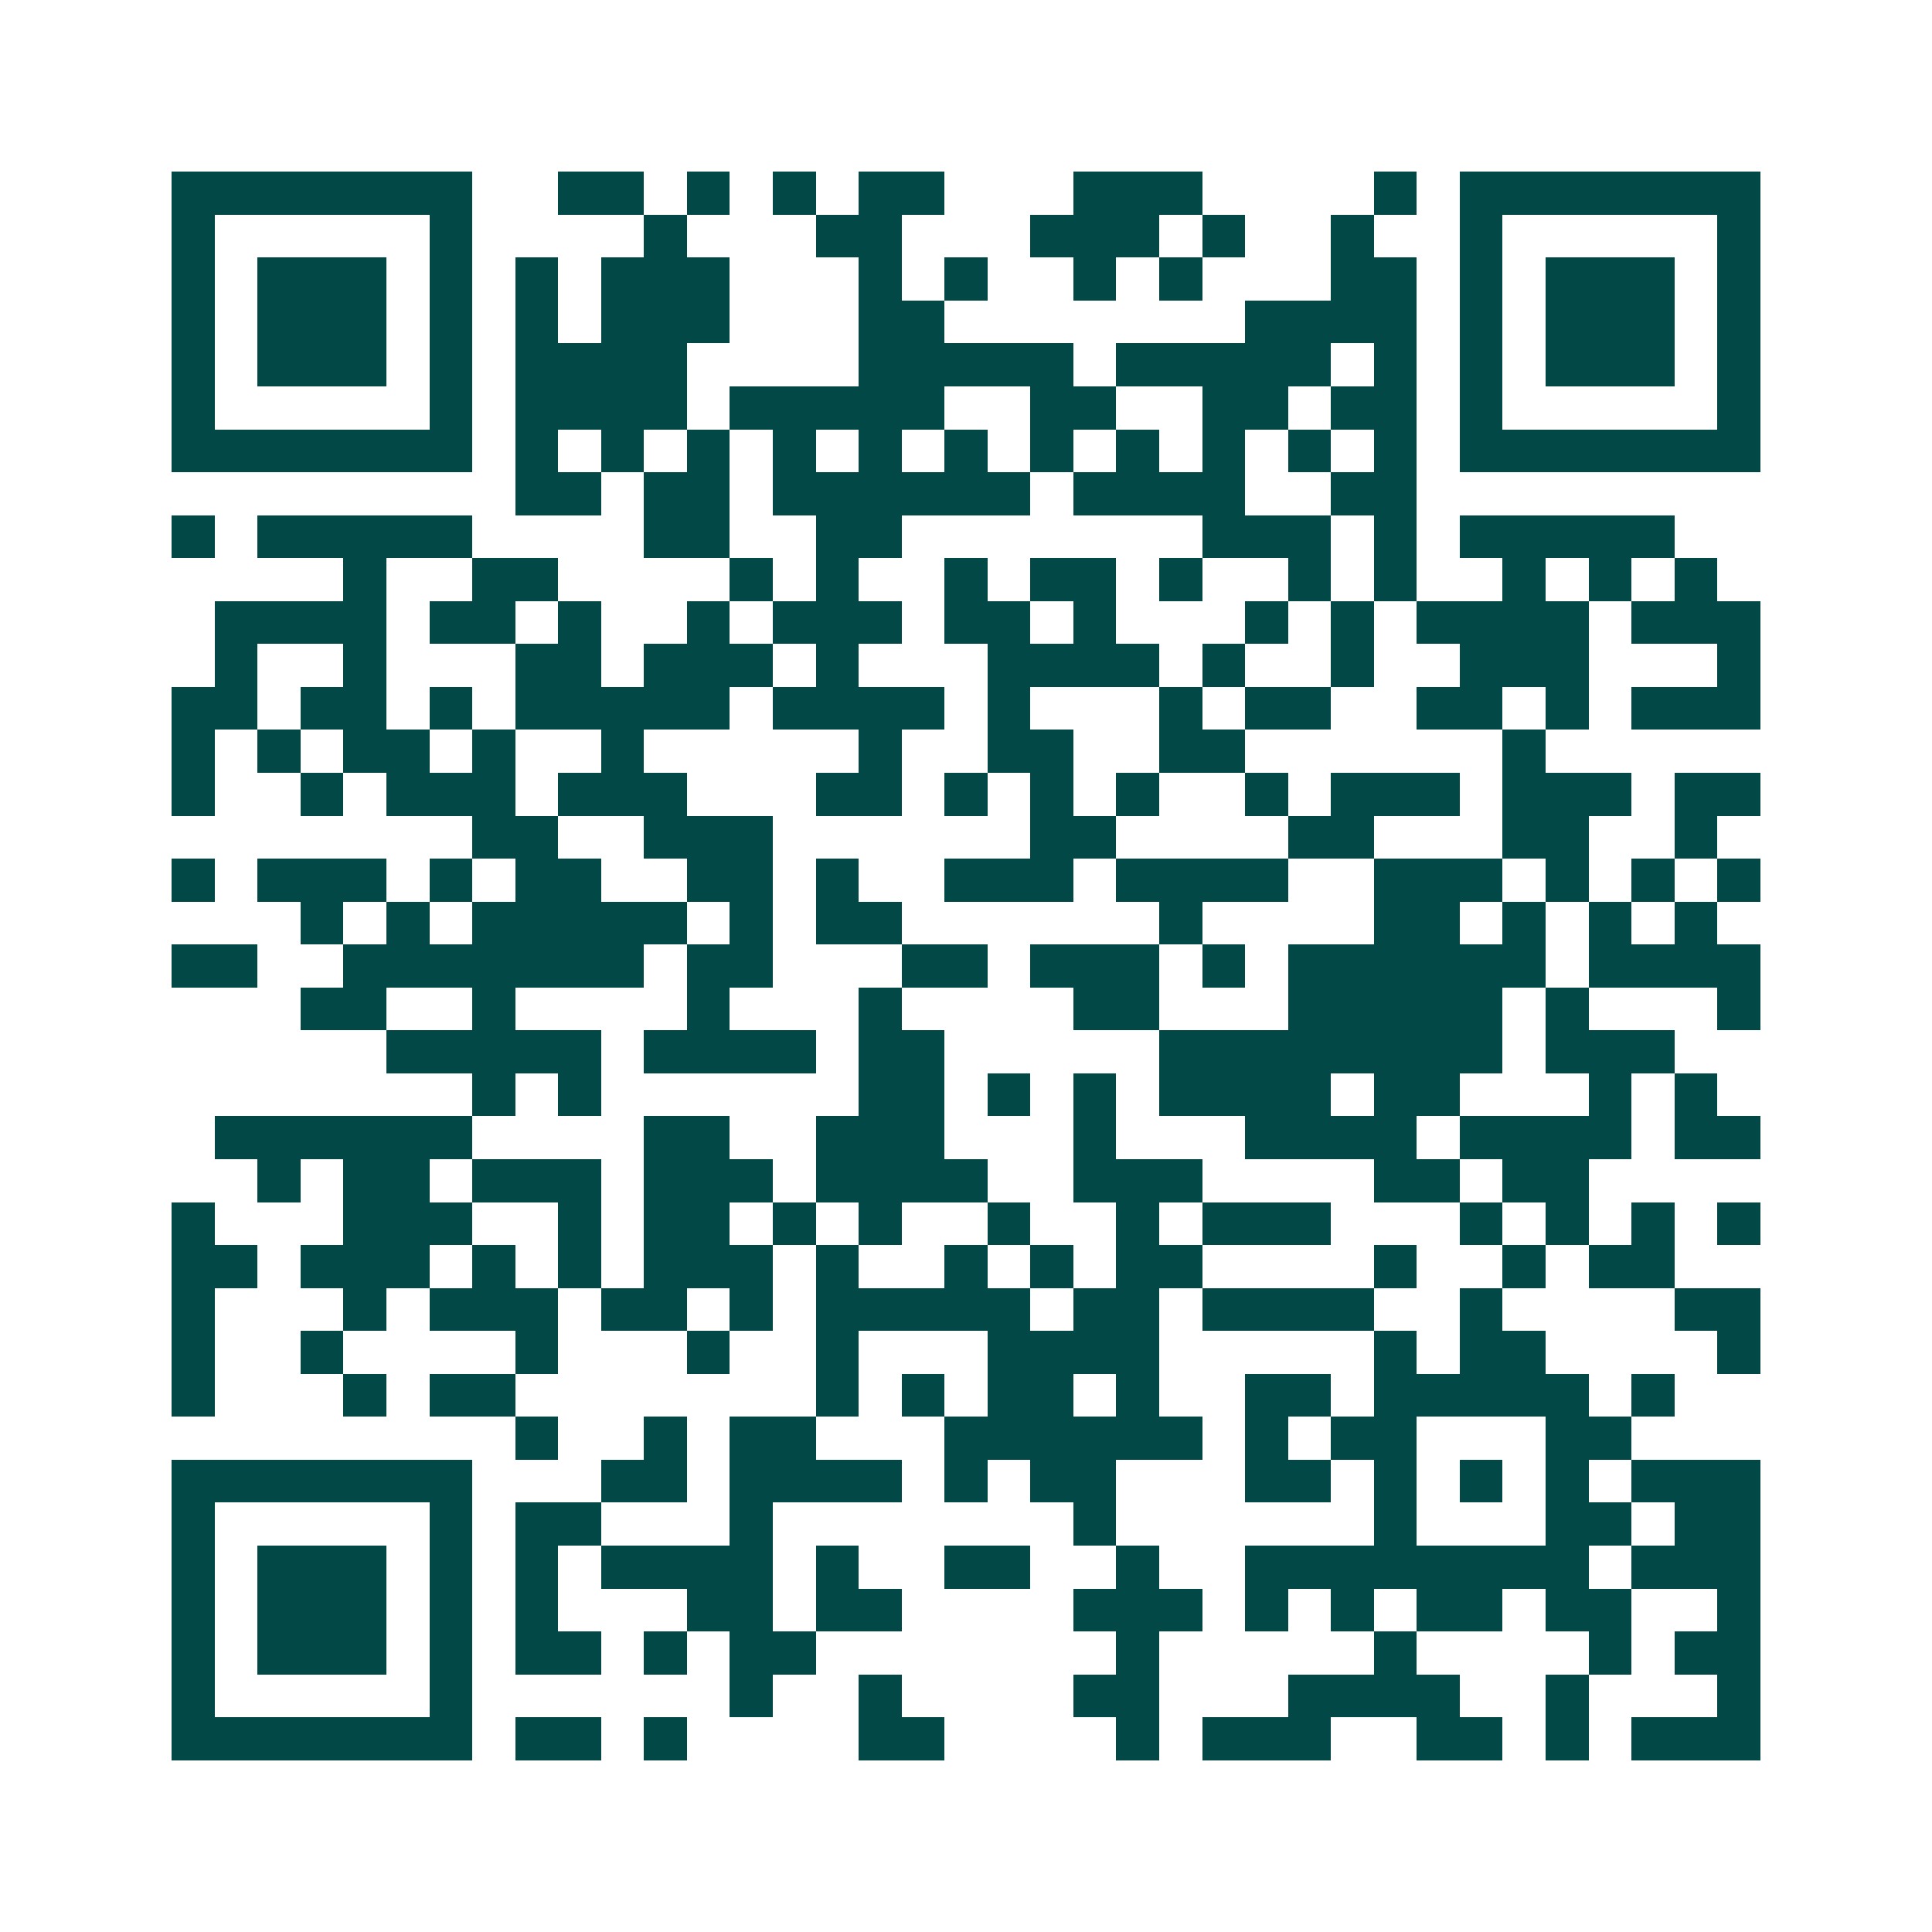 <svg xmlns="http://www.w3.org/2000/svg" width="200" height="200" viewBox="0 0 45 45" shape-rendering="crispEdges"><path fill="#ffffff" d="M0 0h45v45H0z"/><path stroke="#014847" d="M4 4.5h7m2 0h2m1 0h1m1 0h1m1 0h2m3 0h3m4 0h1m1 0h7M4 5.5h1m5 0h1m4 0h1m3 0h2m3 0h3m1 0h1m2 0h1m2 0h1m5 0h1M4 6.5h1m1 0h3m1 0h1m1 0h1m1 0h3m3 0h1m1 0h1m2 0h1m1 0h1m3 0h2m1 0h1m1 0h3m1 0h1M4 7.5h1m1 0h3m1 0h1m1 0h1m1 0h3m3 0h2m7 0h4m1 0h1m1 0h3m1 0h1M4 8.5h1m1 0h3m1 0h1m1 0h4m4 0h5m1 0h5m1 0h1m1 0h1m1 0h3m1 0h1M4 9.5h1m5 0h1m1 0h4m1 0h5m2 0h2m2 0h2m1 0h2m1 0h1m5 0h1M4 10.5h7m1 0h1m1 0h1m1 0h1m1 0h1m1 0h1m1 0h1m1 0h1m1 0h1m1 0h1m1 0h1m1 0h1m1 0h7M12 11.5h2m1 0h2m1 0h6m1 0h4m2 0h2M4 12.5h1m1 0h5m4 0h2m2 0h2m7 0h3m1 0h1m1 0h5M8 13.5h1m2 0h2m4 0h1m1 0h1m2 0h1m1 0h2m1 0h1m2 0h1m1 0h1m2 0h1m1 0h1m1 0h1M5 14.5h4m1 0h2m1 0h1m2 0h1m1 0h3m1 0h2m1 0h1m3 0h1m1 0h1m1 0h4m1 0h3M5 15.5h1m2 0h1m3 0h2m1 0h3m1 0h1m3 0h4m1 0h1m2 0h1m2 0h3m3 0h1M4 16.5h2m1 0h2m1 0h1m1 0h5m1 0h4m1 0h1m3 0h1m1 0h2m2 0h2m1 0h1m1 0h3M4 17.5h1m1 0h1m1 0h2m1 0h1m2 0h1m5 0h1m2 0h2m2 0h2m6 0h1M4 18.5h1m2 0h1m1 0h3m1 0h3m3 0h2m1 0h1m1 0h1m1 0h1m2 0h1m1 0h3m1 0h3m1 0h2M11 19.5h2m2 0h3m6 0h2m4 0h2m3 0h2m2 0h1M4 20.5h1m1 0h3m1 0h1m1 0h2m2 0h2m1 0h1m2 0h3m1 0h4m2 0h3m1 0h1m1 0h1m1 0h1M7 21.5h1m1 0h1m1 0h5m1 0h1m1 0h2m6 0h1m4 0h2m1 0h1m1 0h1m1 0h1M4 22.5h2m2 0h7m1 0h2m3 0h2m1 0h3m1 0h1m1 0h6m1 0h4M7 23.5h2m2 0h1m4 0h1m3 0h1m4 0h2m3 0h5m1 0h1m3 0h1M9 24.5h5m1 0h4m1 0h2m5 0h8m1 0h3M11 25.5h1m1 0h1m6 0h2m1 0h1m1 0h1m1 0h4m1 0h2m3 0h1m1 0h1M5 26.5h6m4 0h2m2 0h3m3 0h1m3 0h4m1 0h4m1 0h2M6 27.5h1m1 0h2m1 0h3m1 0h3m1 0h4m2 0h3m4 0h2m1 0h2M4 28.5h1m3 0h3m2 0h1m1 0h2m1 0h1m1 0h1m2 0h1m2 0h1m1 0h3m3 0h1m1 0h1m1 0h1m1 0h1M4 29.5h2m1 0h3m1 0h1m1 0h1m1 0h3m1 0h1m2 0h1m1 0h1m1 0h2m4 0h1m2 0h1m1 0h2M4 30.5h1m3 0h1m1 0h3m1 0h2m1 0h1m1 0h5m1 0h2m1 0h4m2 0h1m4 0h2M4 31.5h1m2 0h1m4 0h1m3 0h1m2 0h1m3 0h4m5 0h1m1 0h2m4 0h1M4 32.5h1m3 0h1m1 0h2m7 0h1m1 0h1m1 0h2m1 0h1m2 0h2m1 0h5m1 0h1M12 33.5h1m2 0h1m1 0h2m3 0h6m1 0h1m1 0h2m3 0h2M4 34.5h7m3 0h2m1 0h4m1 0h1m1 0h2m3 0h2m1 0h1m1 0h1m1 0h1m1 0h3M4 35.5h1m5 0h1m1 0h2m3 0h1m7 0h1m6 0h1m3 0h2m1 0h2M4 36.5h1m1 0h3m1 0h1m1 0h1m1 0h4m1 0h1m2 0h2m2 0h1m2 0h8m1 0h3M4 37.5h1m1 0h3m1 0h1m1 0h1m3 0h2m1 0h2m4 0h3m1 0h1m1 0h1m1 0h2m1 0h2m2 0h1M4 38.5h1m1 0h3m1 0h1m1 0h2m1 0h1m1 0h2m7 0h1m5 0h1m4 0h1m1 0h2M4 39.5h1m5 0h1m6 0h1m2 0h1m4 0h2m3 0h4m2 0h1m3 0h1M4 40.5h7m1 0h2m1 0h1m4 0h2m4 0h1m1 0h3m2 0h2m1 0h1m1 0h3"/></svg>
